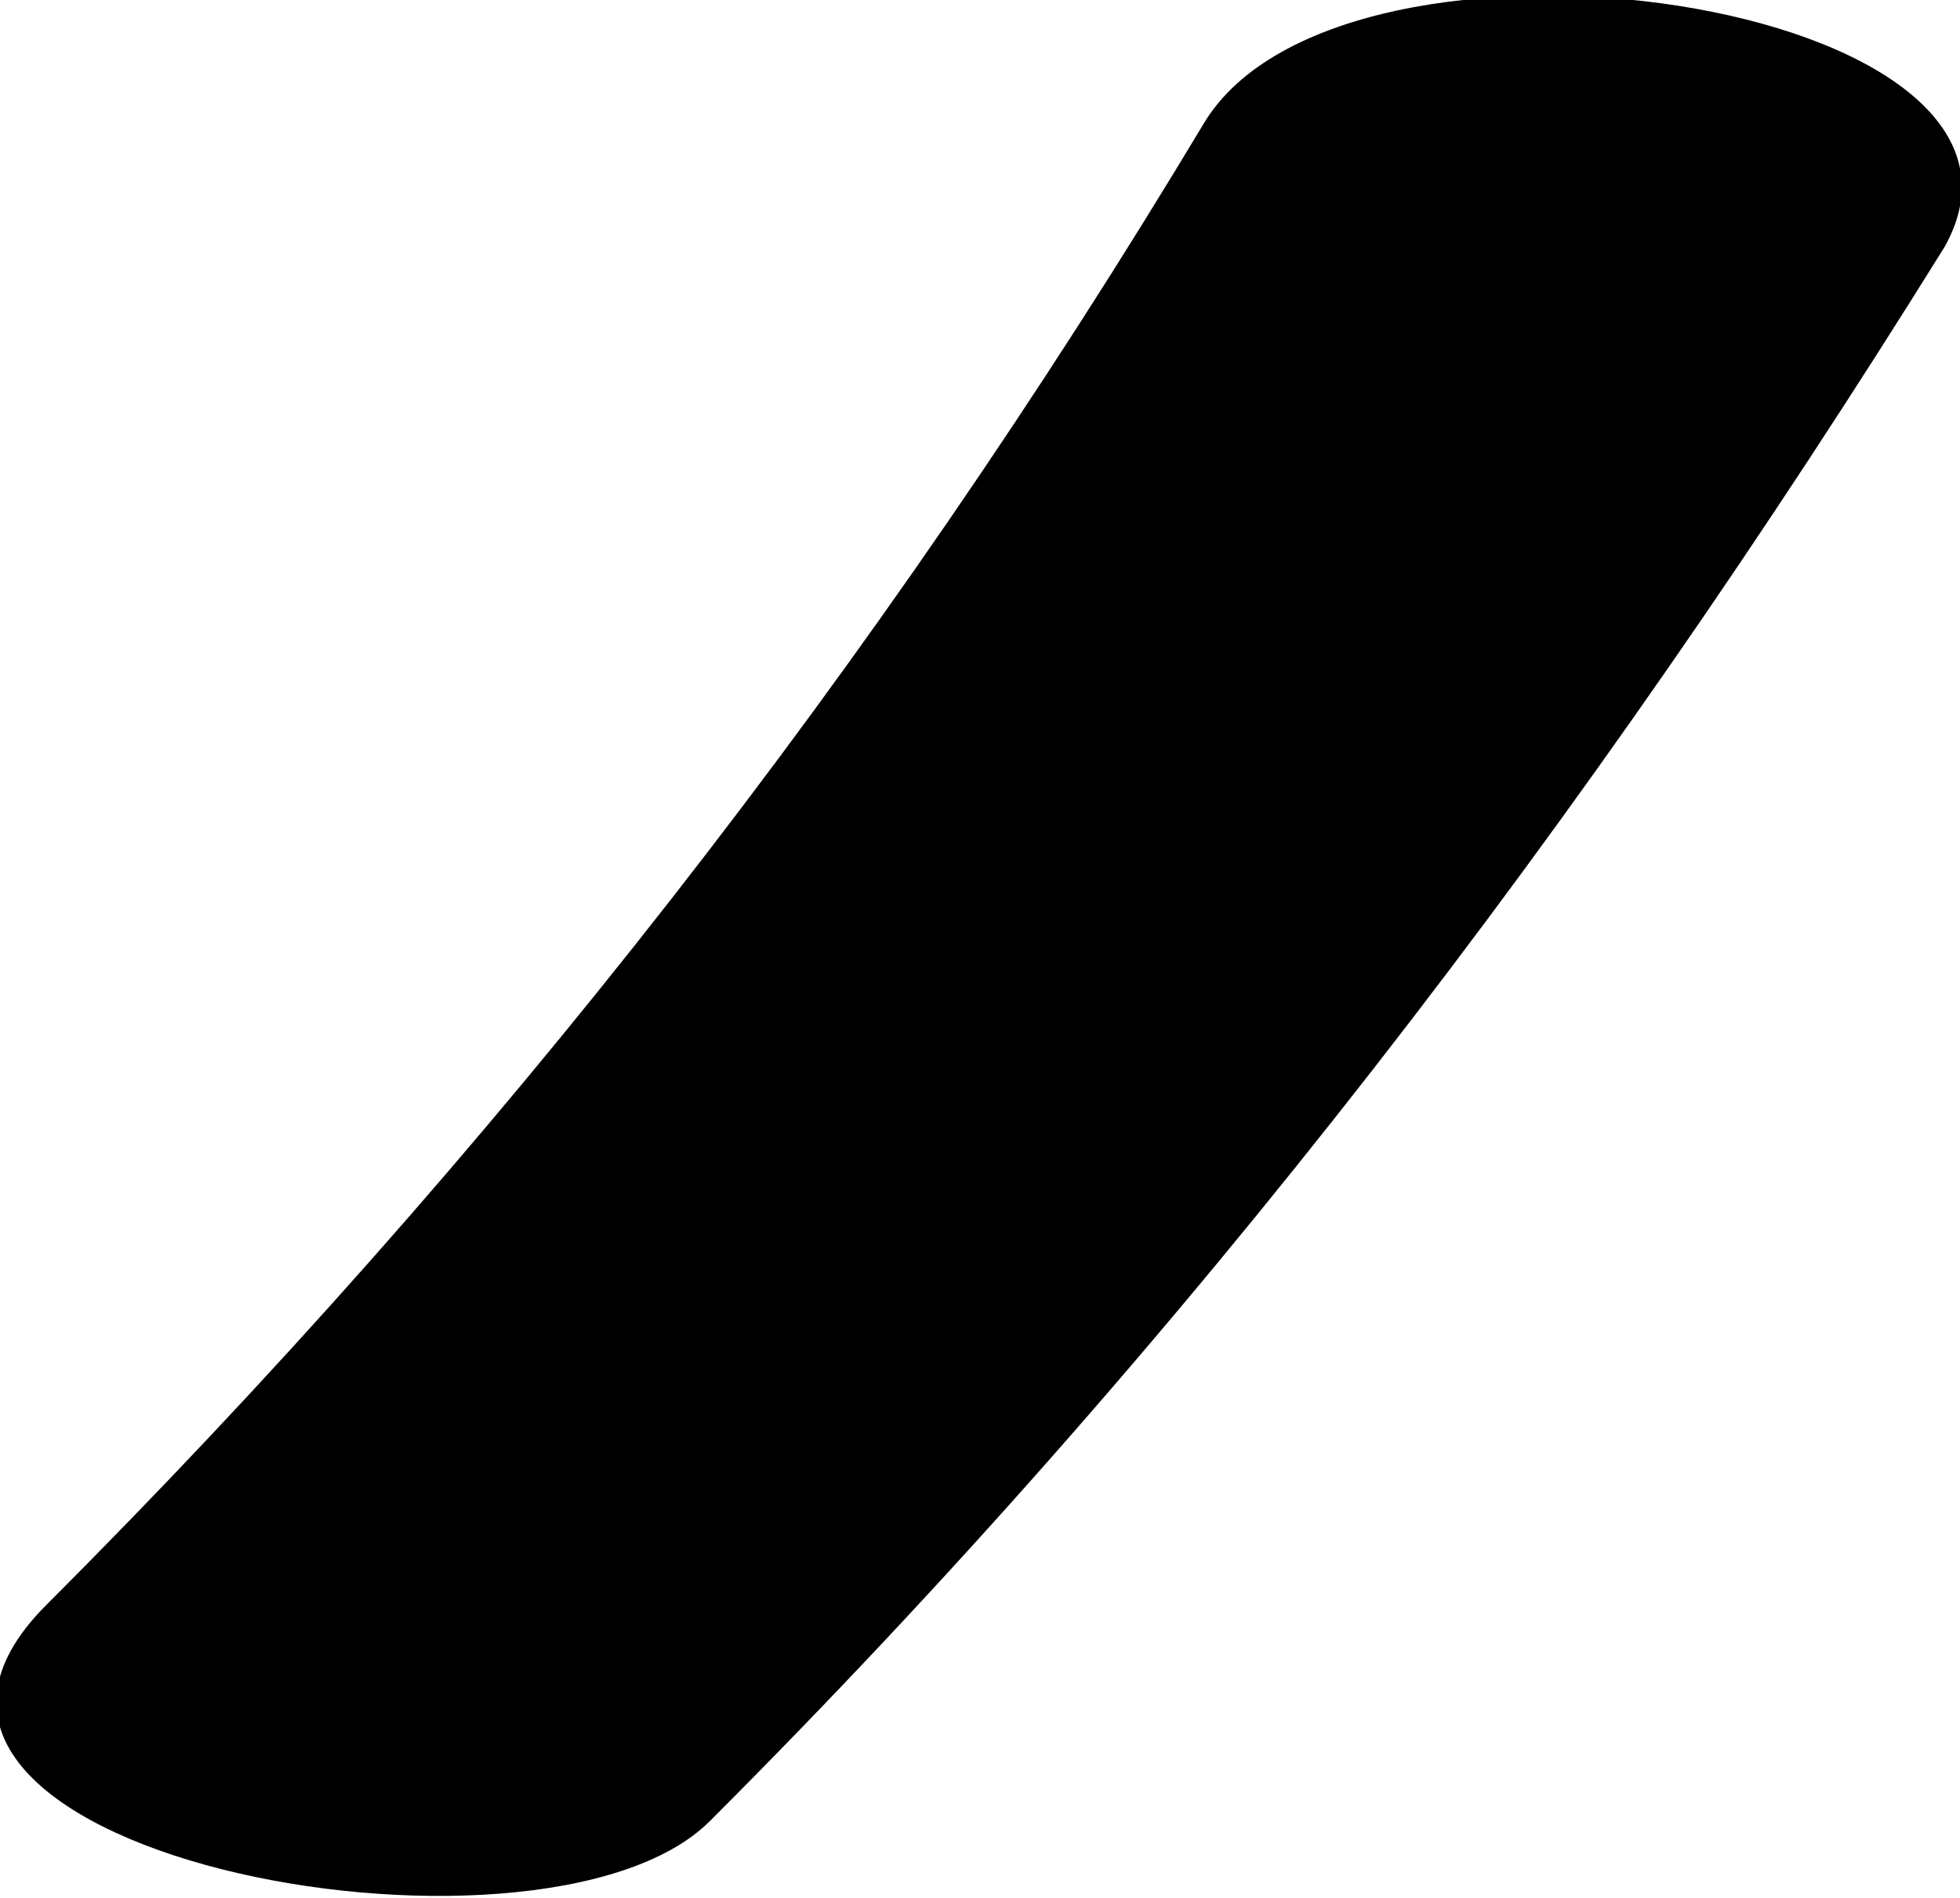 <?xml version="1.0" encoding="UTF-8"?> <!-- Generator: Adobe Illustrator 19.0.0, SVG Export Plug-In . SVG Version: 6.00 Build 0) --> <svg xmlns="http://www.w3.org/2000/svg" xmlns:xlink="http://www.w3.org/1999/xlink" id="Слой_1" x="0px" y="0px" viewBox="0 0 12.7 12.3" style="enable-background:new 0 0 12.7 12.3;" xml:space="preserve"> <path id="XMLID_4_" d="M7.8,0.8c-2.1,3.5-4.6,6.7-7.5,9.6c-1.6,1.6,3.2,2.5,4.3,1.4c3.1-3.1,5.7-6.5,8-10.2C13.5,0,8.7-0.7,7.8,0.8 L7.8,0.8z"></path> </svg> 